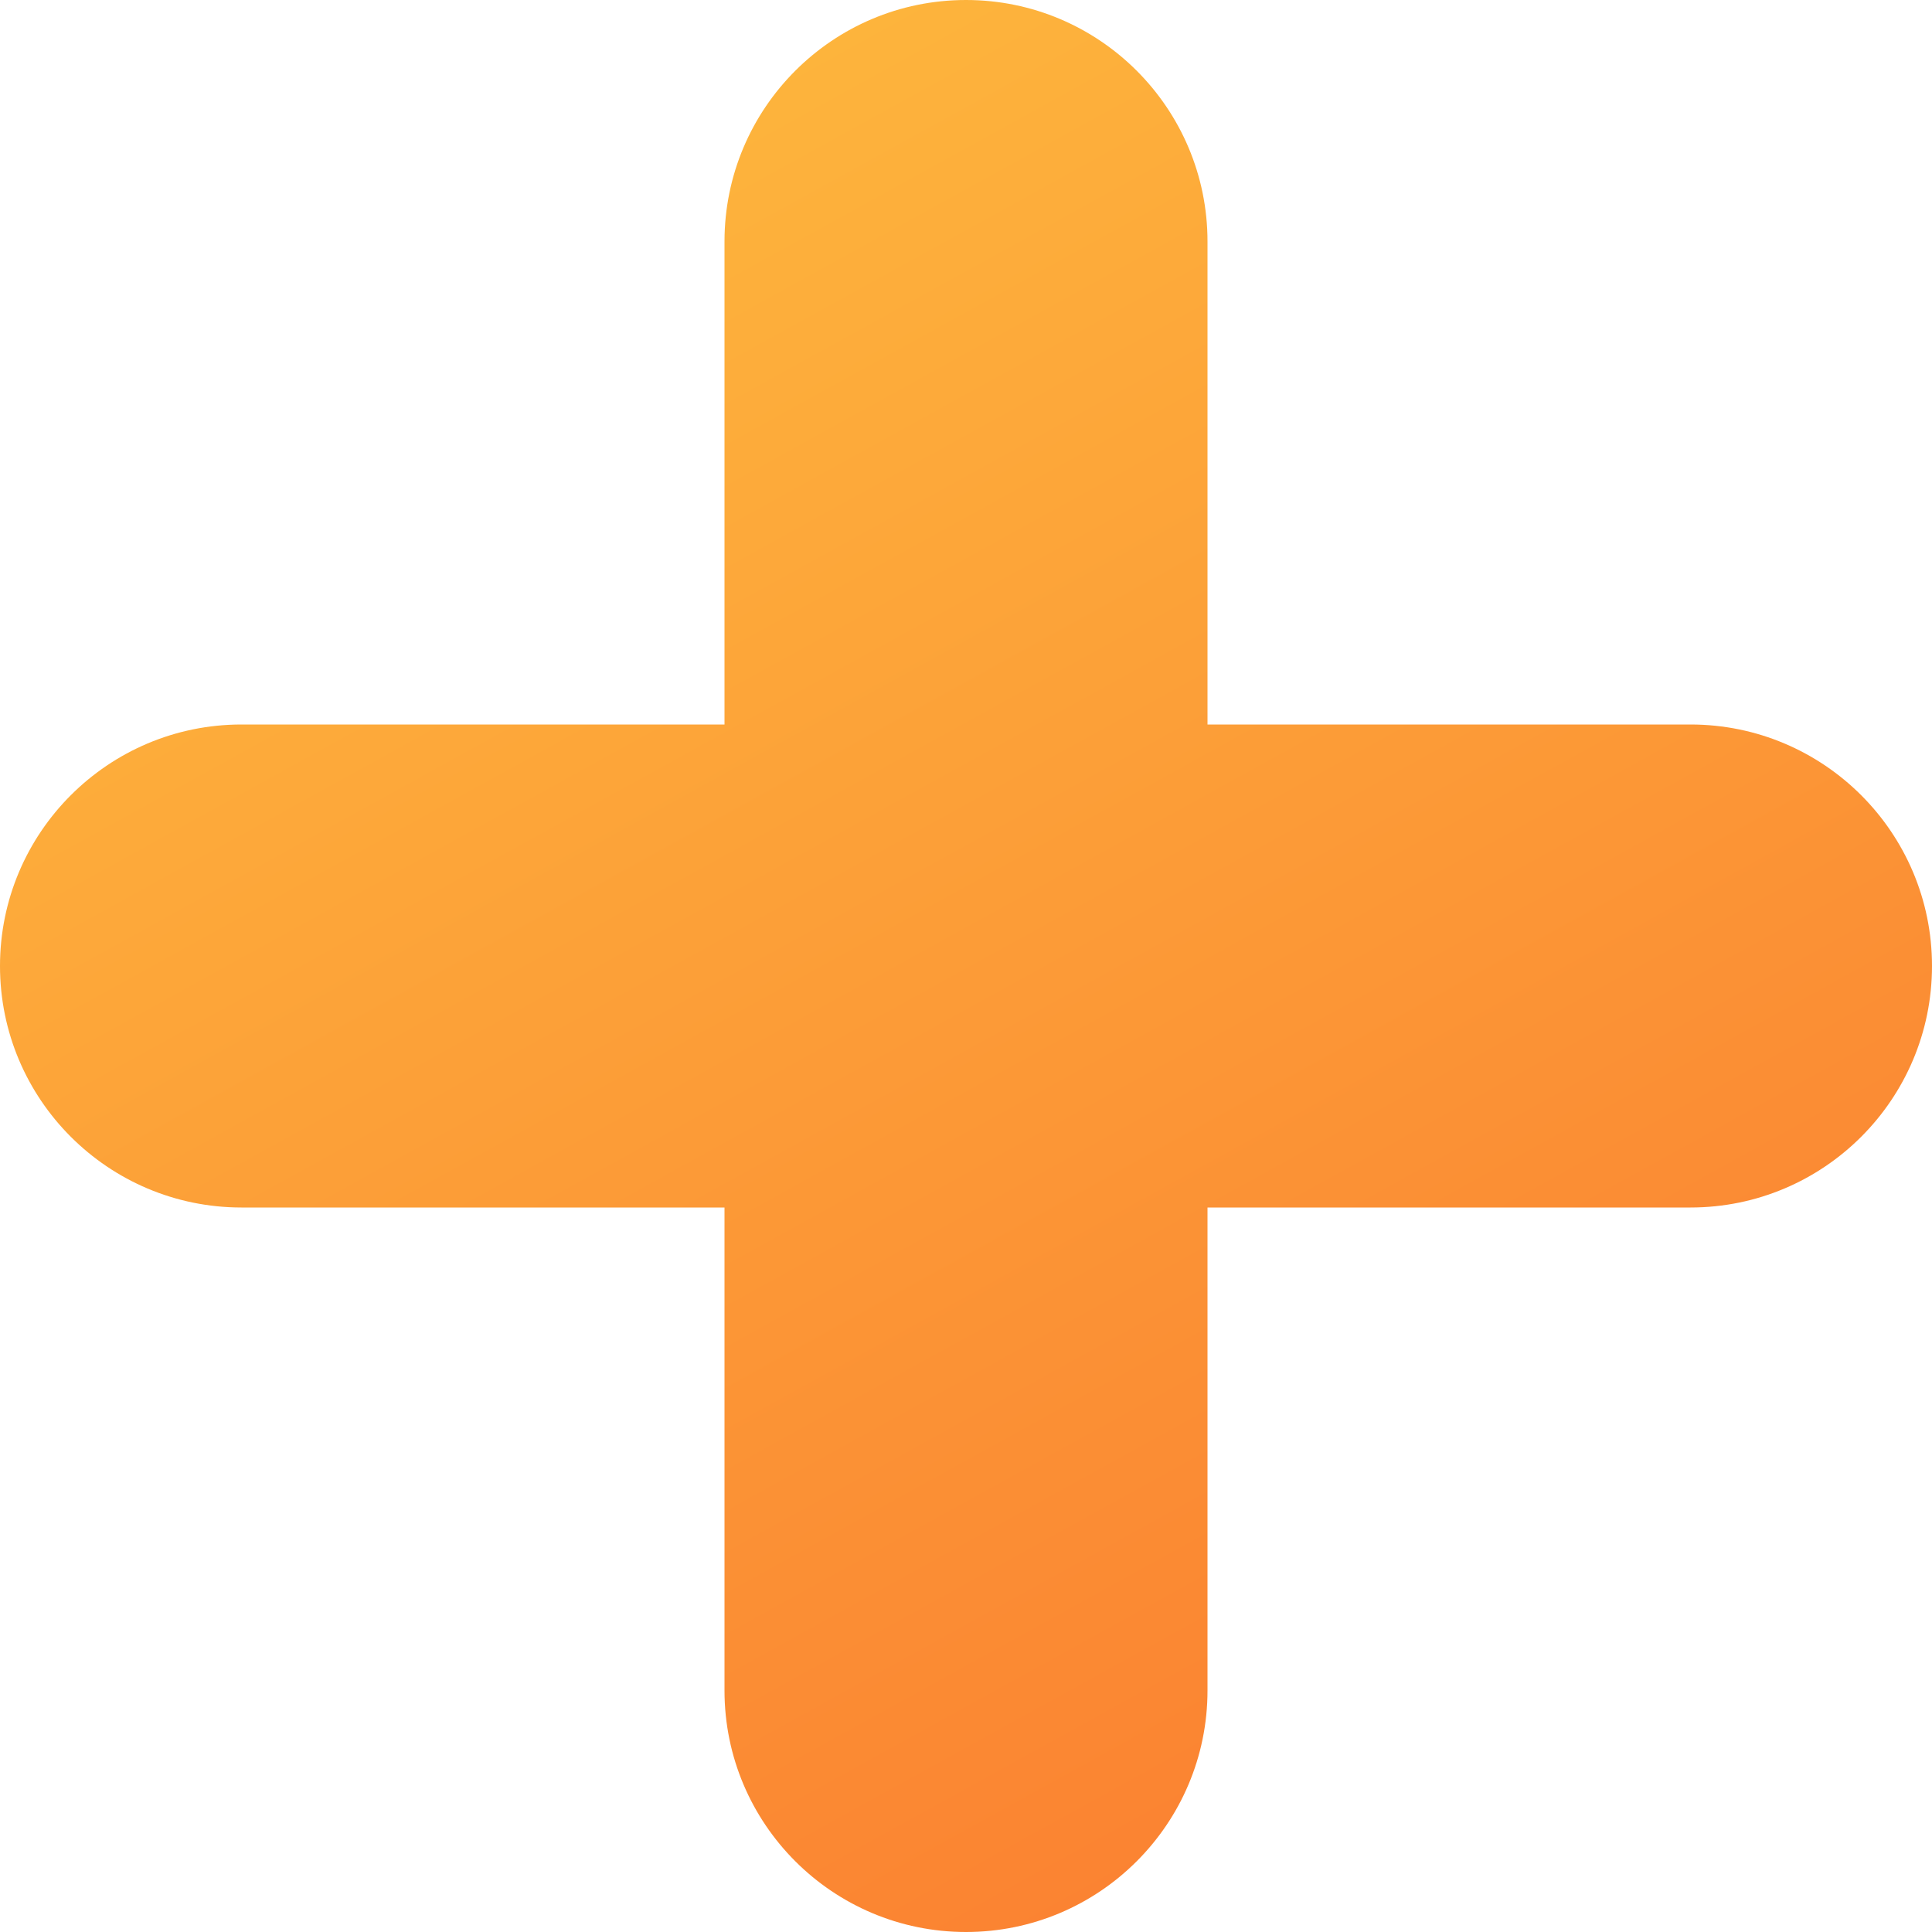 <?xml version="1.0" encoding="UTF-8"?> <svg xmlns="http://www.w3.org/2000/svg" width="8" height="8" viewBox="0 0 8 8" fill="none"><path d="M4 0C4.552 1.9341e-08 5 0.448 5 1V3H7C7.552 3 8 3.448 8 4C8 4.552 7.552 5 7 5H5V7C5 7.552 4.552 8 4 8C3.448 8 3 7.552 3 7V5H1C0.448 5 2.31954e-07 4.552 0 4C1.60941e-08 3.448 0.448 3 1 3H3V1C3 0.448 3.448 1.60941e-08 4 0Z" fill="url(#paint0_linear_4527_312)"></path><defs><linearGradient id="paint0_linear_4527_312" x1="8.238" y1="7.2" x2="3.564" y2="-1.276" gradientUnits="userSpaceOnUse"><stop stop-color="#FA7B30"></stop><stop offset="1" stop-color="#FEBC3E"></stop></linearGradient></defs></svg> 